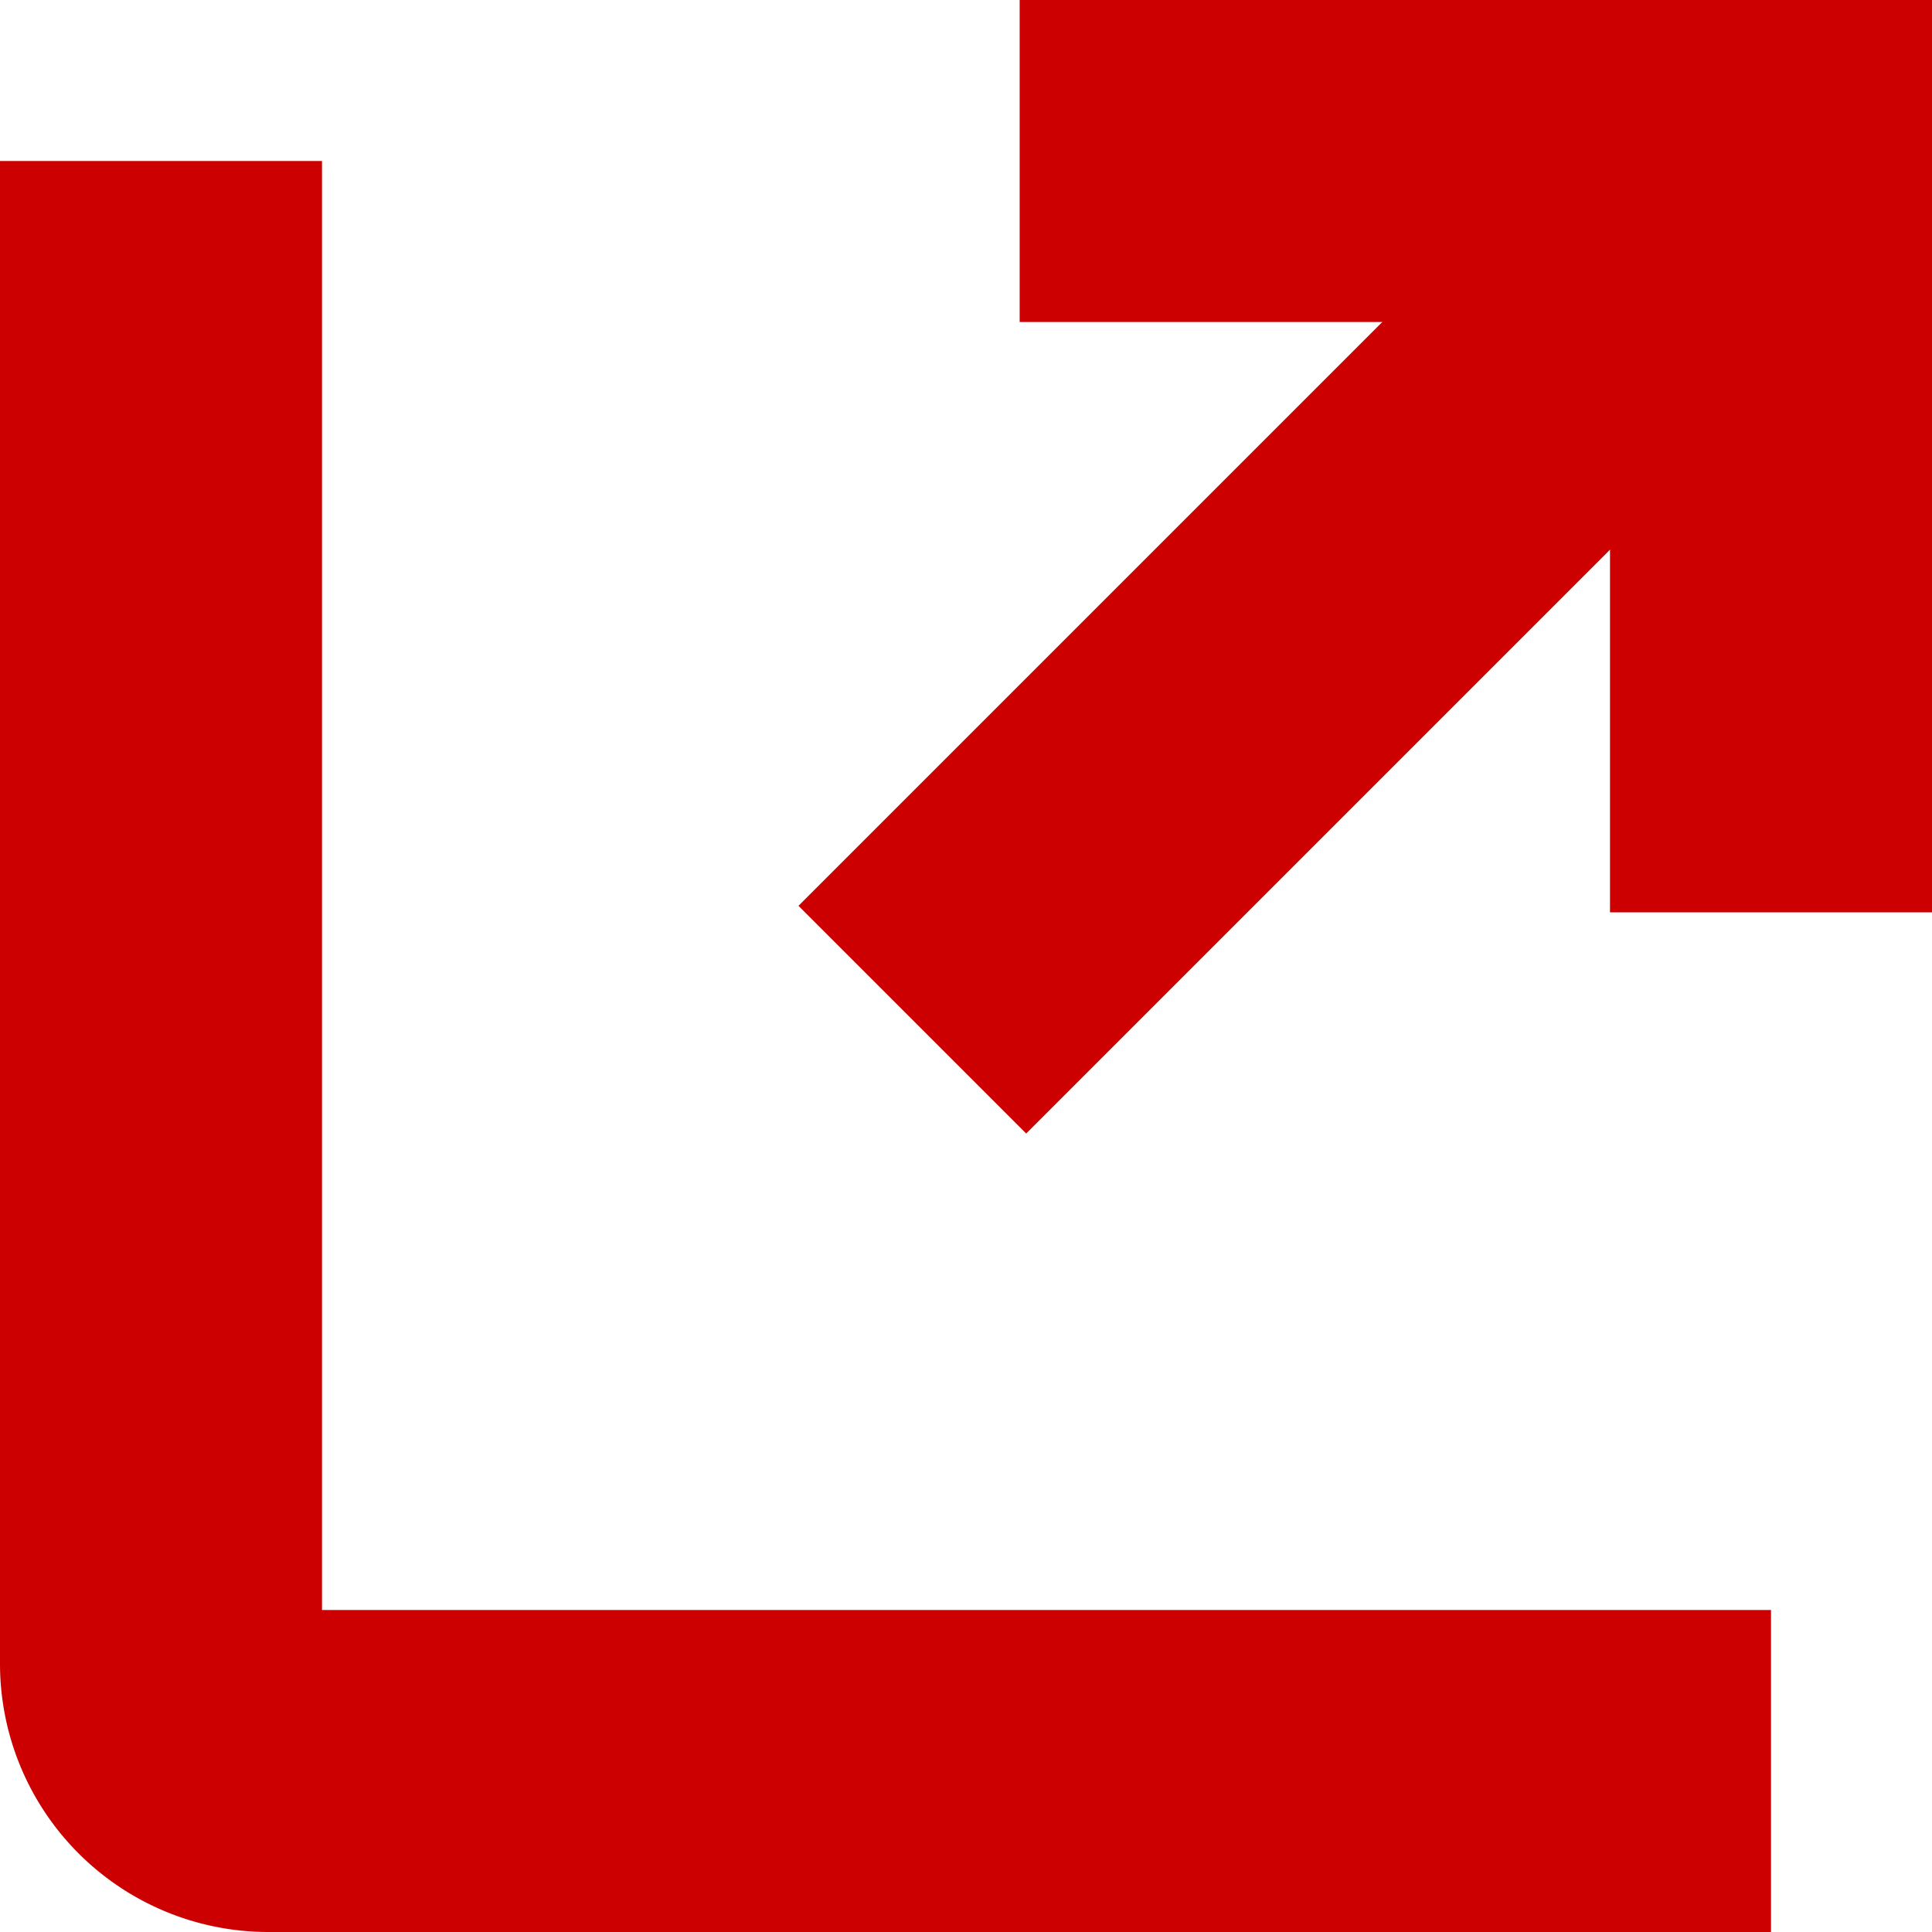 <svg xmlns="http://www.w3.org/2000/svg" width="18" height="18" viewBox="0 0 18 18">
  <g id="link-external" transform="translate(1.5 1.5)">
    <line id="Linie_130" data-name="Linie 130" x1="8" y2="8" transform="translate(7)" fill="none" stroke="#c00" stroke-linejoin="round" stroke-width="3"/>
    <path id="Pfad_369" data-name="Pfad 369" d="M8.5.5h7v7" transform="translate(-0.5 -0.5)" fill="none" stroke="#c00" stroke-width="3"/>
    <path id="Pfad_370" data-name="Pfad 370" d="M15.5,15.5H1.5a1,1,0,0,1-1-1V.5" transform="translate(-0.5 -0.5)" fill="none" stroke="#c00" stroke-width="3"/>
  </g>
</svg>
